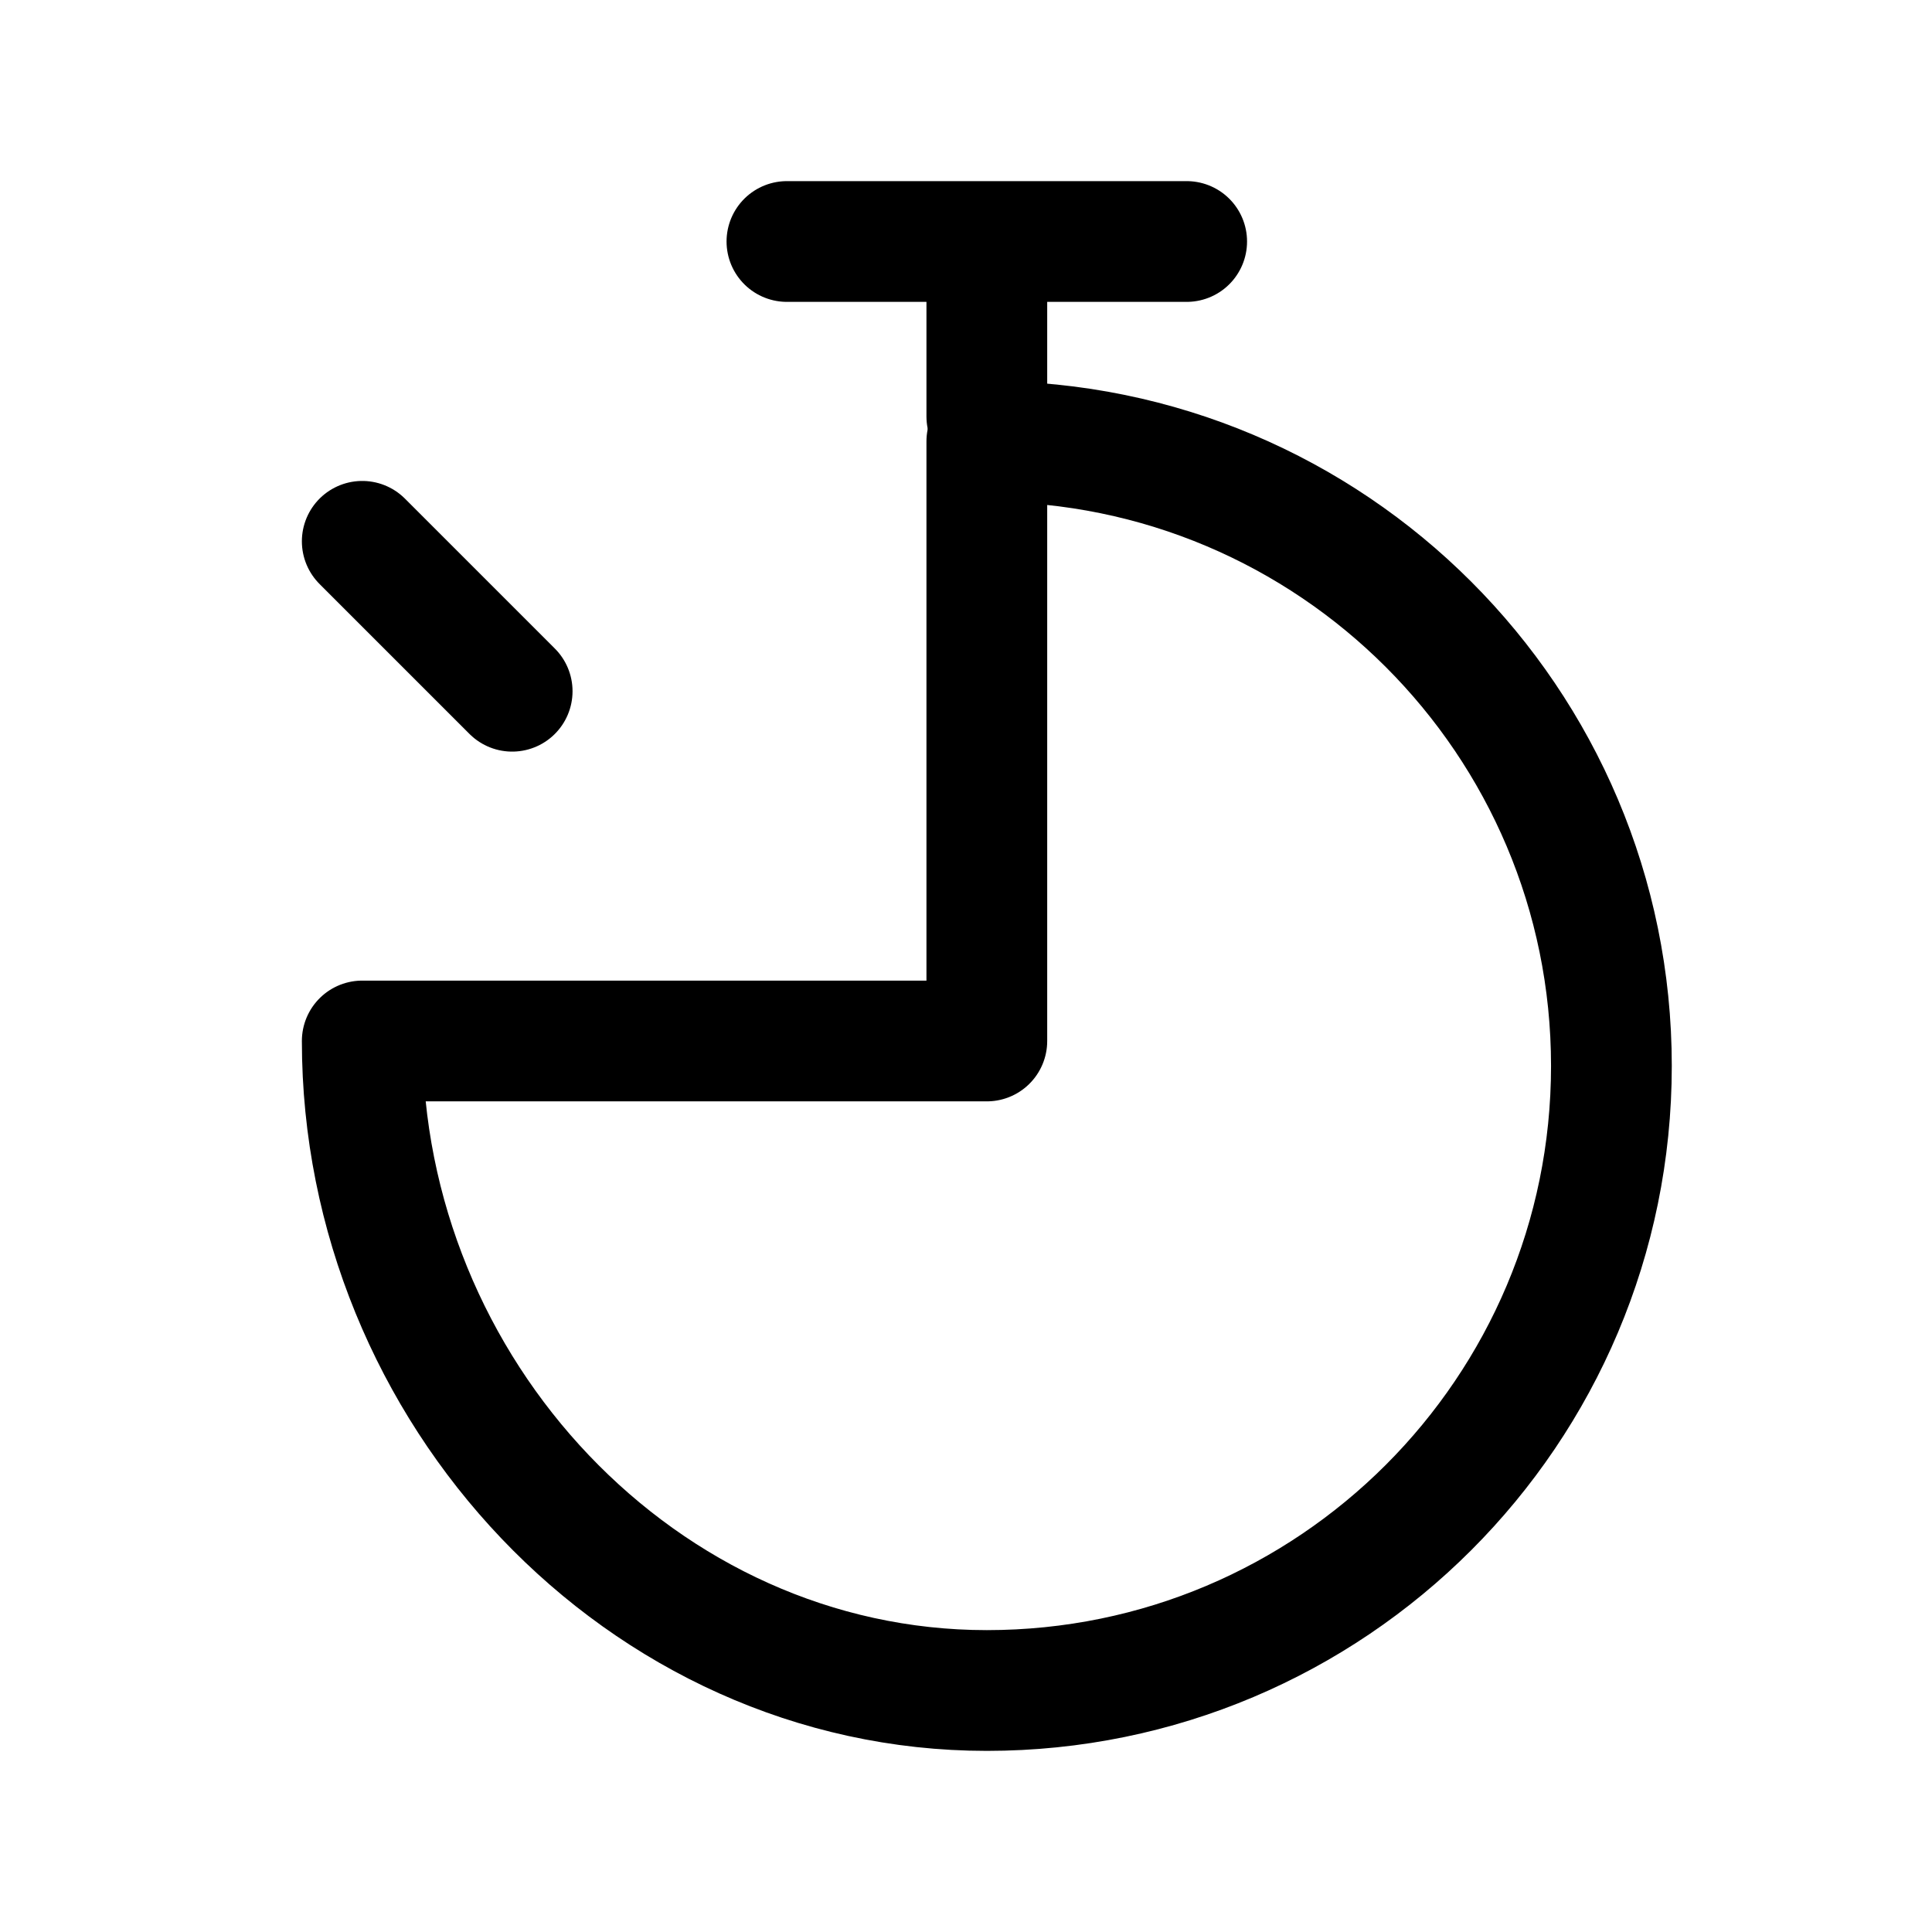 <svg width="32" height="32" viewBox="0 0 32 32" fill="none" xmlns="http://www.w3.org/2000/svg">
<path d="M16.345 28C22.058 28 26.69 23.369 26.69 17.655C26.69 11.942 22.058 7.311 16.345 7.311V17.242H6C6 23.035 10.632 28 16.345 28Z" stroke="black" stroke-width="2" stroke-linecap="round" stroke-linejoin="round"/>
<path d="M16.345 6.897V4.414" stroke="black" stroke-width="2" stroke-linecap="round" stroke-linejoin="round"/>
<path d="M13.034 4H19.655" stroke="black" stroke-width="2" stroke-linecap="round" stroke-linejoin="round"/>
<path d="M6 8.966L8.483 11.449" stroke="black" stroke-width="2" stroke-linecap="round" stroke-linejoin="round"/>
</svg>
